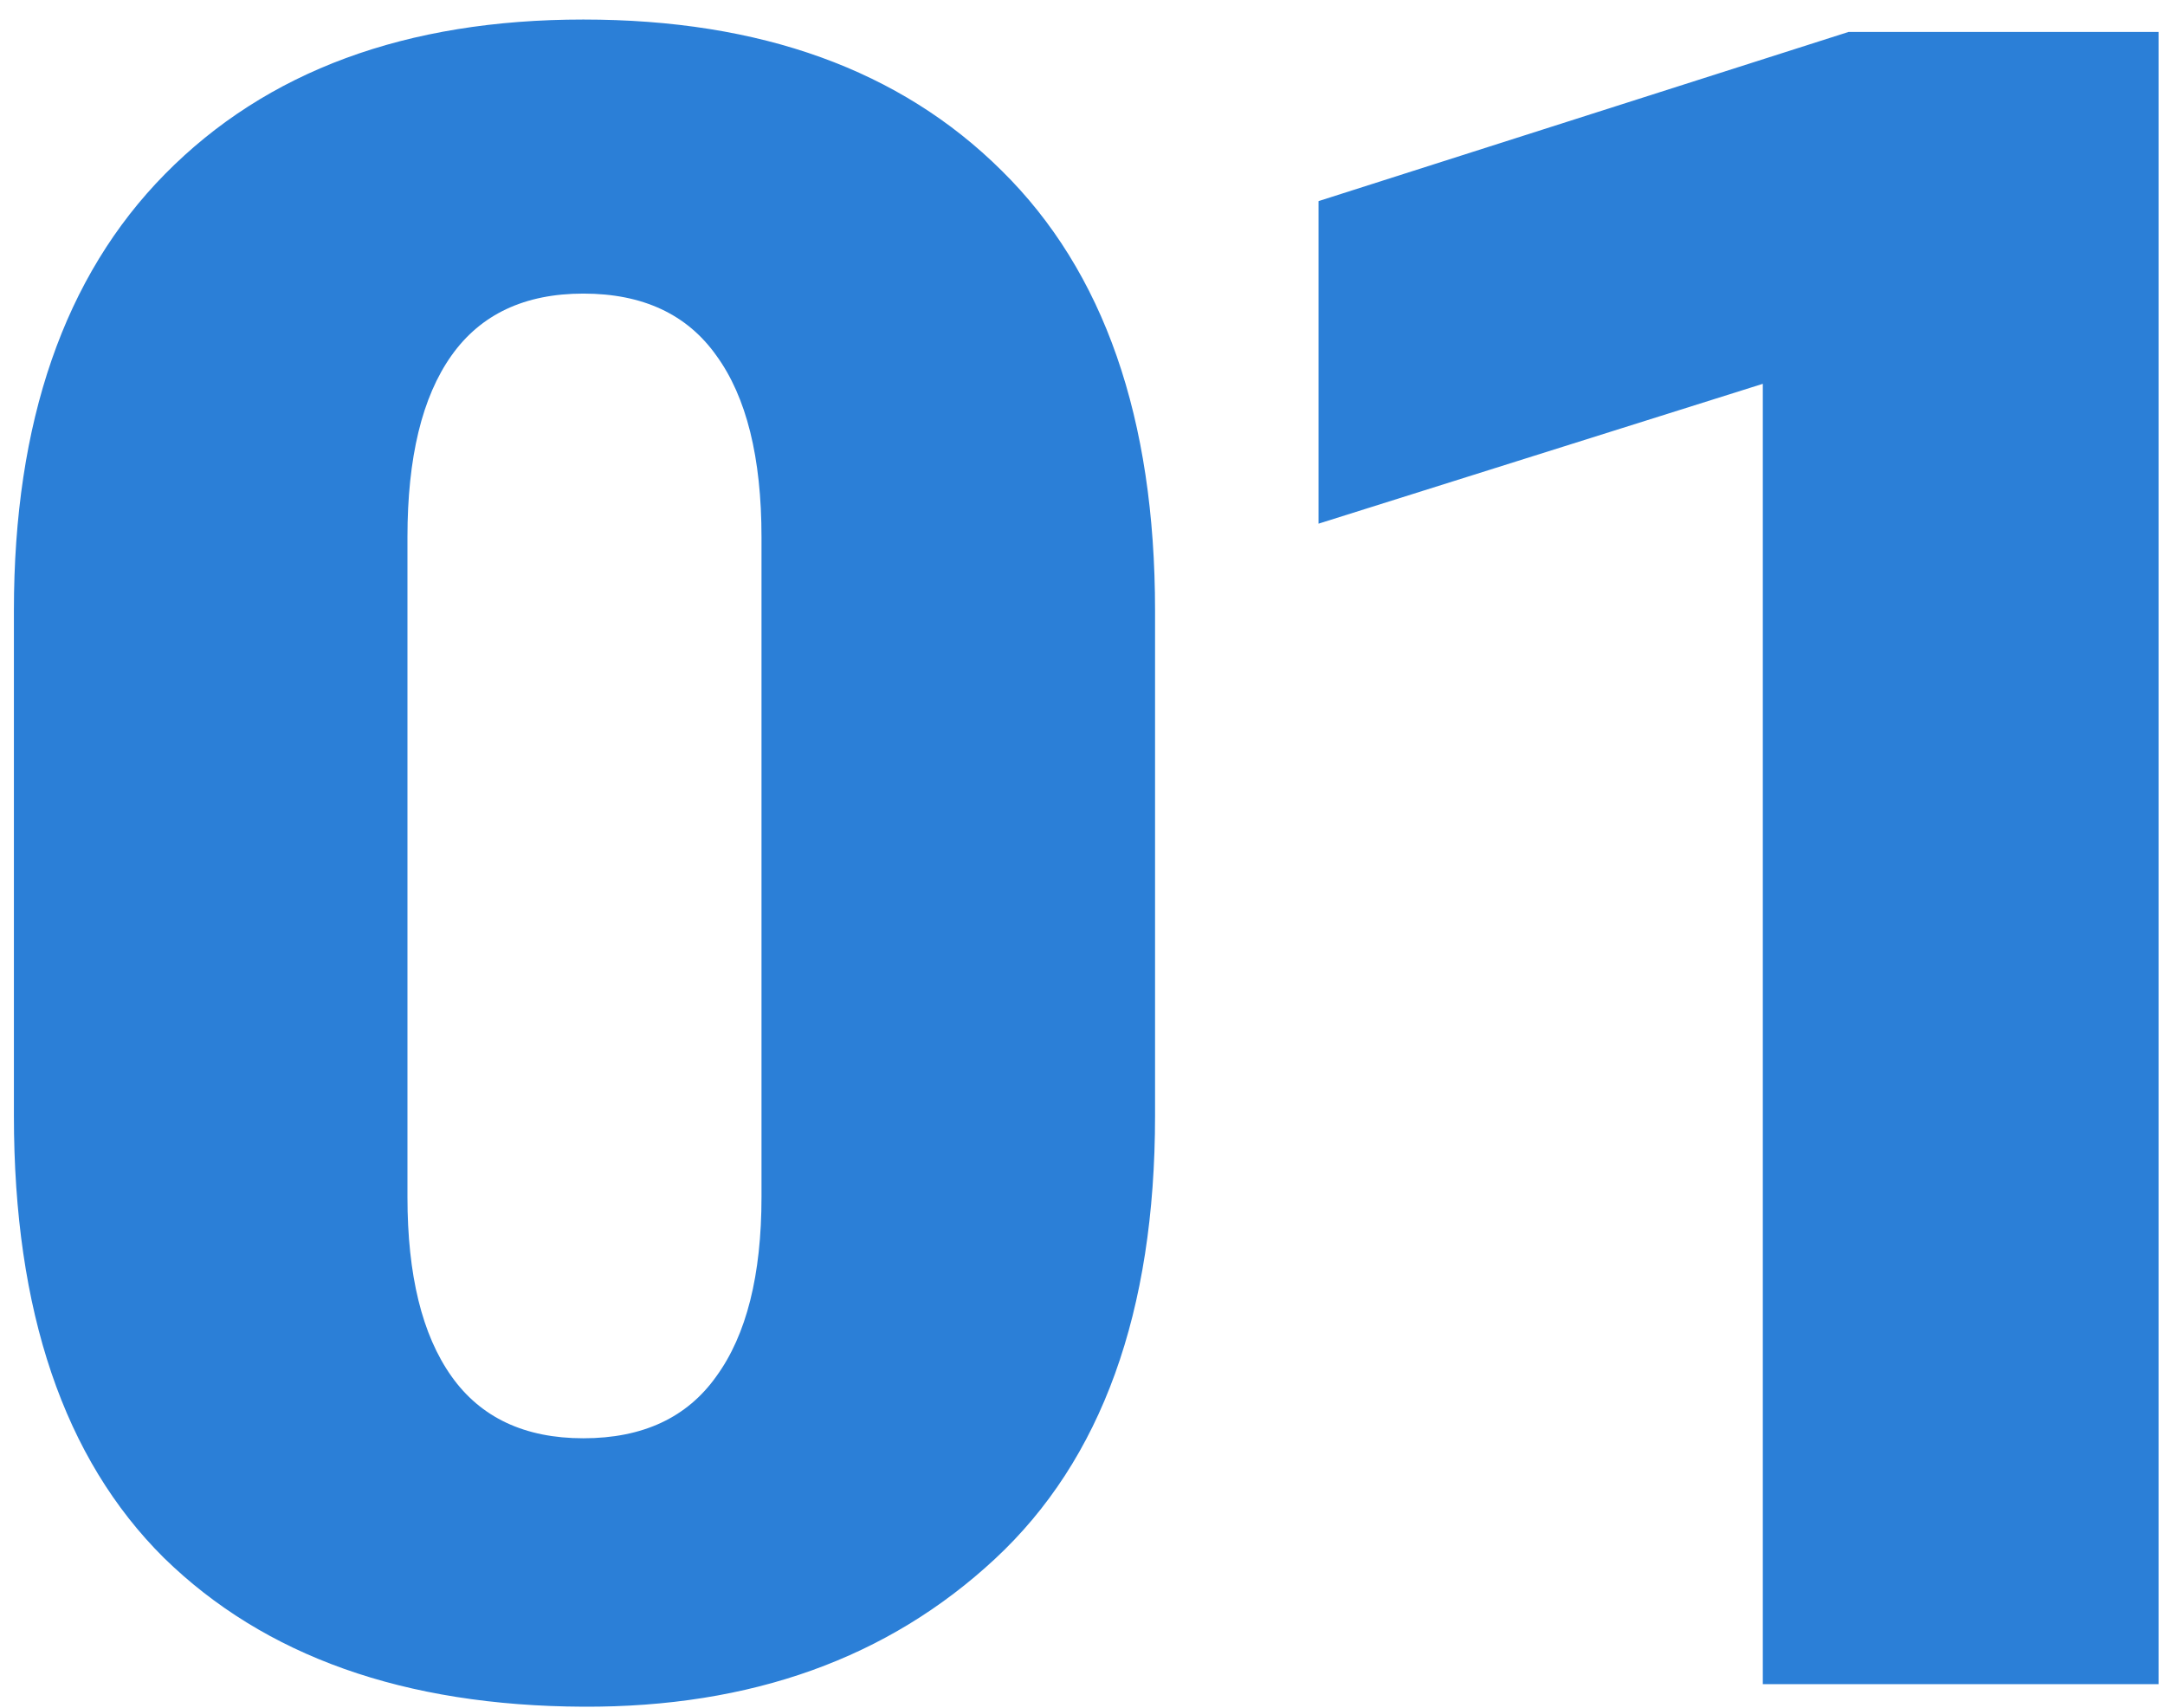 <?xml version="1.0" encoding="UTF-8"?> <svg xmlns="http://www.w3.org/2000/svg" width="90" height="71" viewBox="0 0 90 71" fill="none"><path d="M0.578 46.375V25.375C0.578 17.531 2.672 11.484 6.859 7.234C11.078 2.953 16.875 0.812 24.25 0.812C31.625 0.812 37.422 2.906 41.641 7.094C45.891 11.281 48.016 17.375 48.016 25.375V46.375C48.016 54.531 45.797 60.672 41.359 64.797C36.922 68.922 31.219 70.969 24.25 70.938C16.812 70.906 11 68.844 6.812 64.75C2.656 60.625 0.578 54.5 0.578 46.375ZM16.938 49.75C16.938 53 17.547 55.484 18.766 57.203C19.984 58.922 21.812 59.781 24.25 59.781C26.719 59.781 28.562 58.922 29.781 57.203C31.031 55.484 31.656 53 31.656 49.75V22.328C31.656 19.016 31.031 16.5 29.781 14.781C28.562 13.062 26.719 12.203 24.25 12.203C21.812 12.203 19.984 13.062 18.766 14.781C17.547 16.5 16.938 19.016 16.938 22.328V49.75ZM73.281 70V15.953L54.812 21.766V8.359L76.844 1.328H89.734V70H73.281Z" fill="#2B7FD7"></path></svg> 